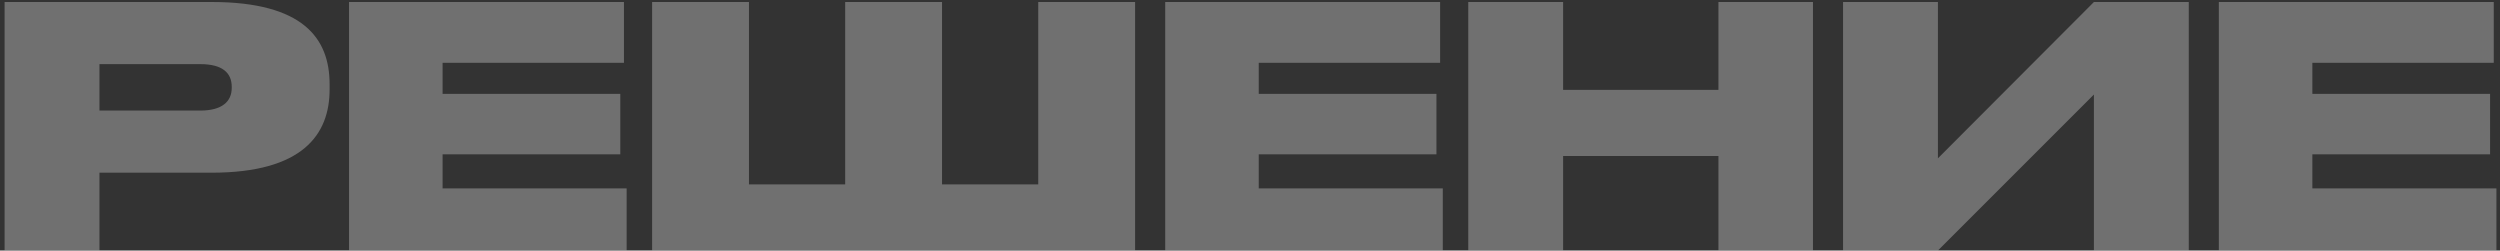 <?xml version="1.0" encoding="UTF-8"?> <svg xmlns="http://www.w3.org/2000/svg" width="479" height="48" viewBox="0 0 479 48" fill="none"><rect x="0" y="0" width="479" height="48" fill="#333333" stroke="none"/> <g opacity="0.3"> <path d="M40.56 33.088C57.968 33.088 63.152 25.792 63.152 17.152V16.128C63.152 7.36 58.096 0.384 40.56 0.384H0.88V48H19.056V33.088H40.56ZM19.056 12.288H38.384C42.608 12.288 44.4 13.952 44.4 16.64V16.832C44.4 19.456 42.544 21.184 38.384 21.184H19.056V12.288Z" fill="white"></path> <path d="M66.88 0.384V48H120.064V36.096H84.8V29.568H118.848V17.984H84.8V12.032H119.552V0.384H66.88Z" fill="white"></path> <path d="M124.943 48H217.487V0.384H198.927V35.328H180.495V0.384H161.935V35.328H143.503V0.384H124.943V48Z" fill="white"></path> <path d="M223.255 0.384V48H276.439V36.096H241.175V29.568H275.223V17.984H241.175V12.032H275.927V0.384H223.255Z" fill="white"></path> <path d="M329.254 48H347.366V0.384H329.254V17.216H299.493V0.384H281.318V48H299.493V29.888H329.254V48Z" fill="white"></path> <path d="M401.194 48H419.37V0.384H401.194L371.306 30.336V0.384H353.13V48H371.306L401.194 18.112V48Z" fill="white"></path> <path d="M425.13 0.384V48H478.314V36.096H443.05V29.568H477.098V17.984H443.05V12.032H477.802V0.384H425.13Z" fill="white"></path> </g> </svg> 